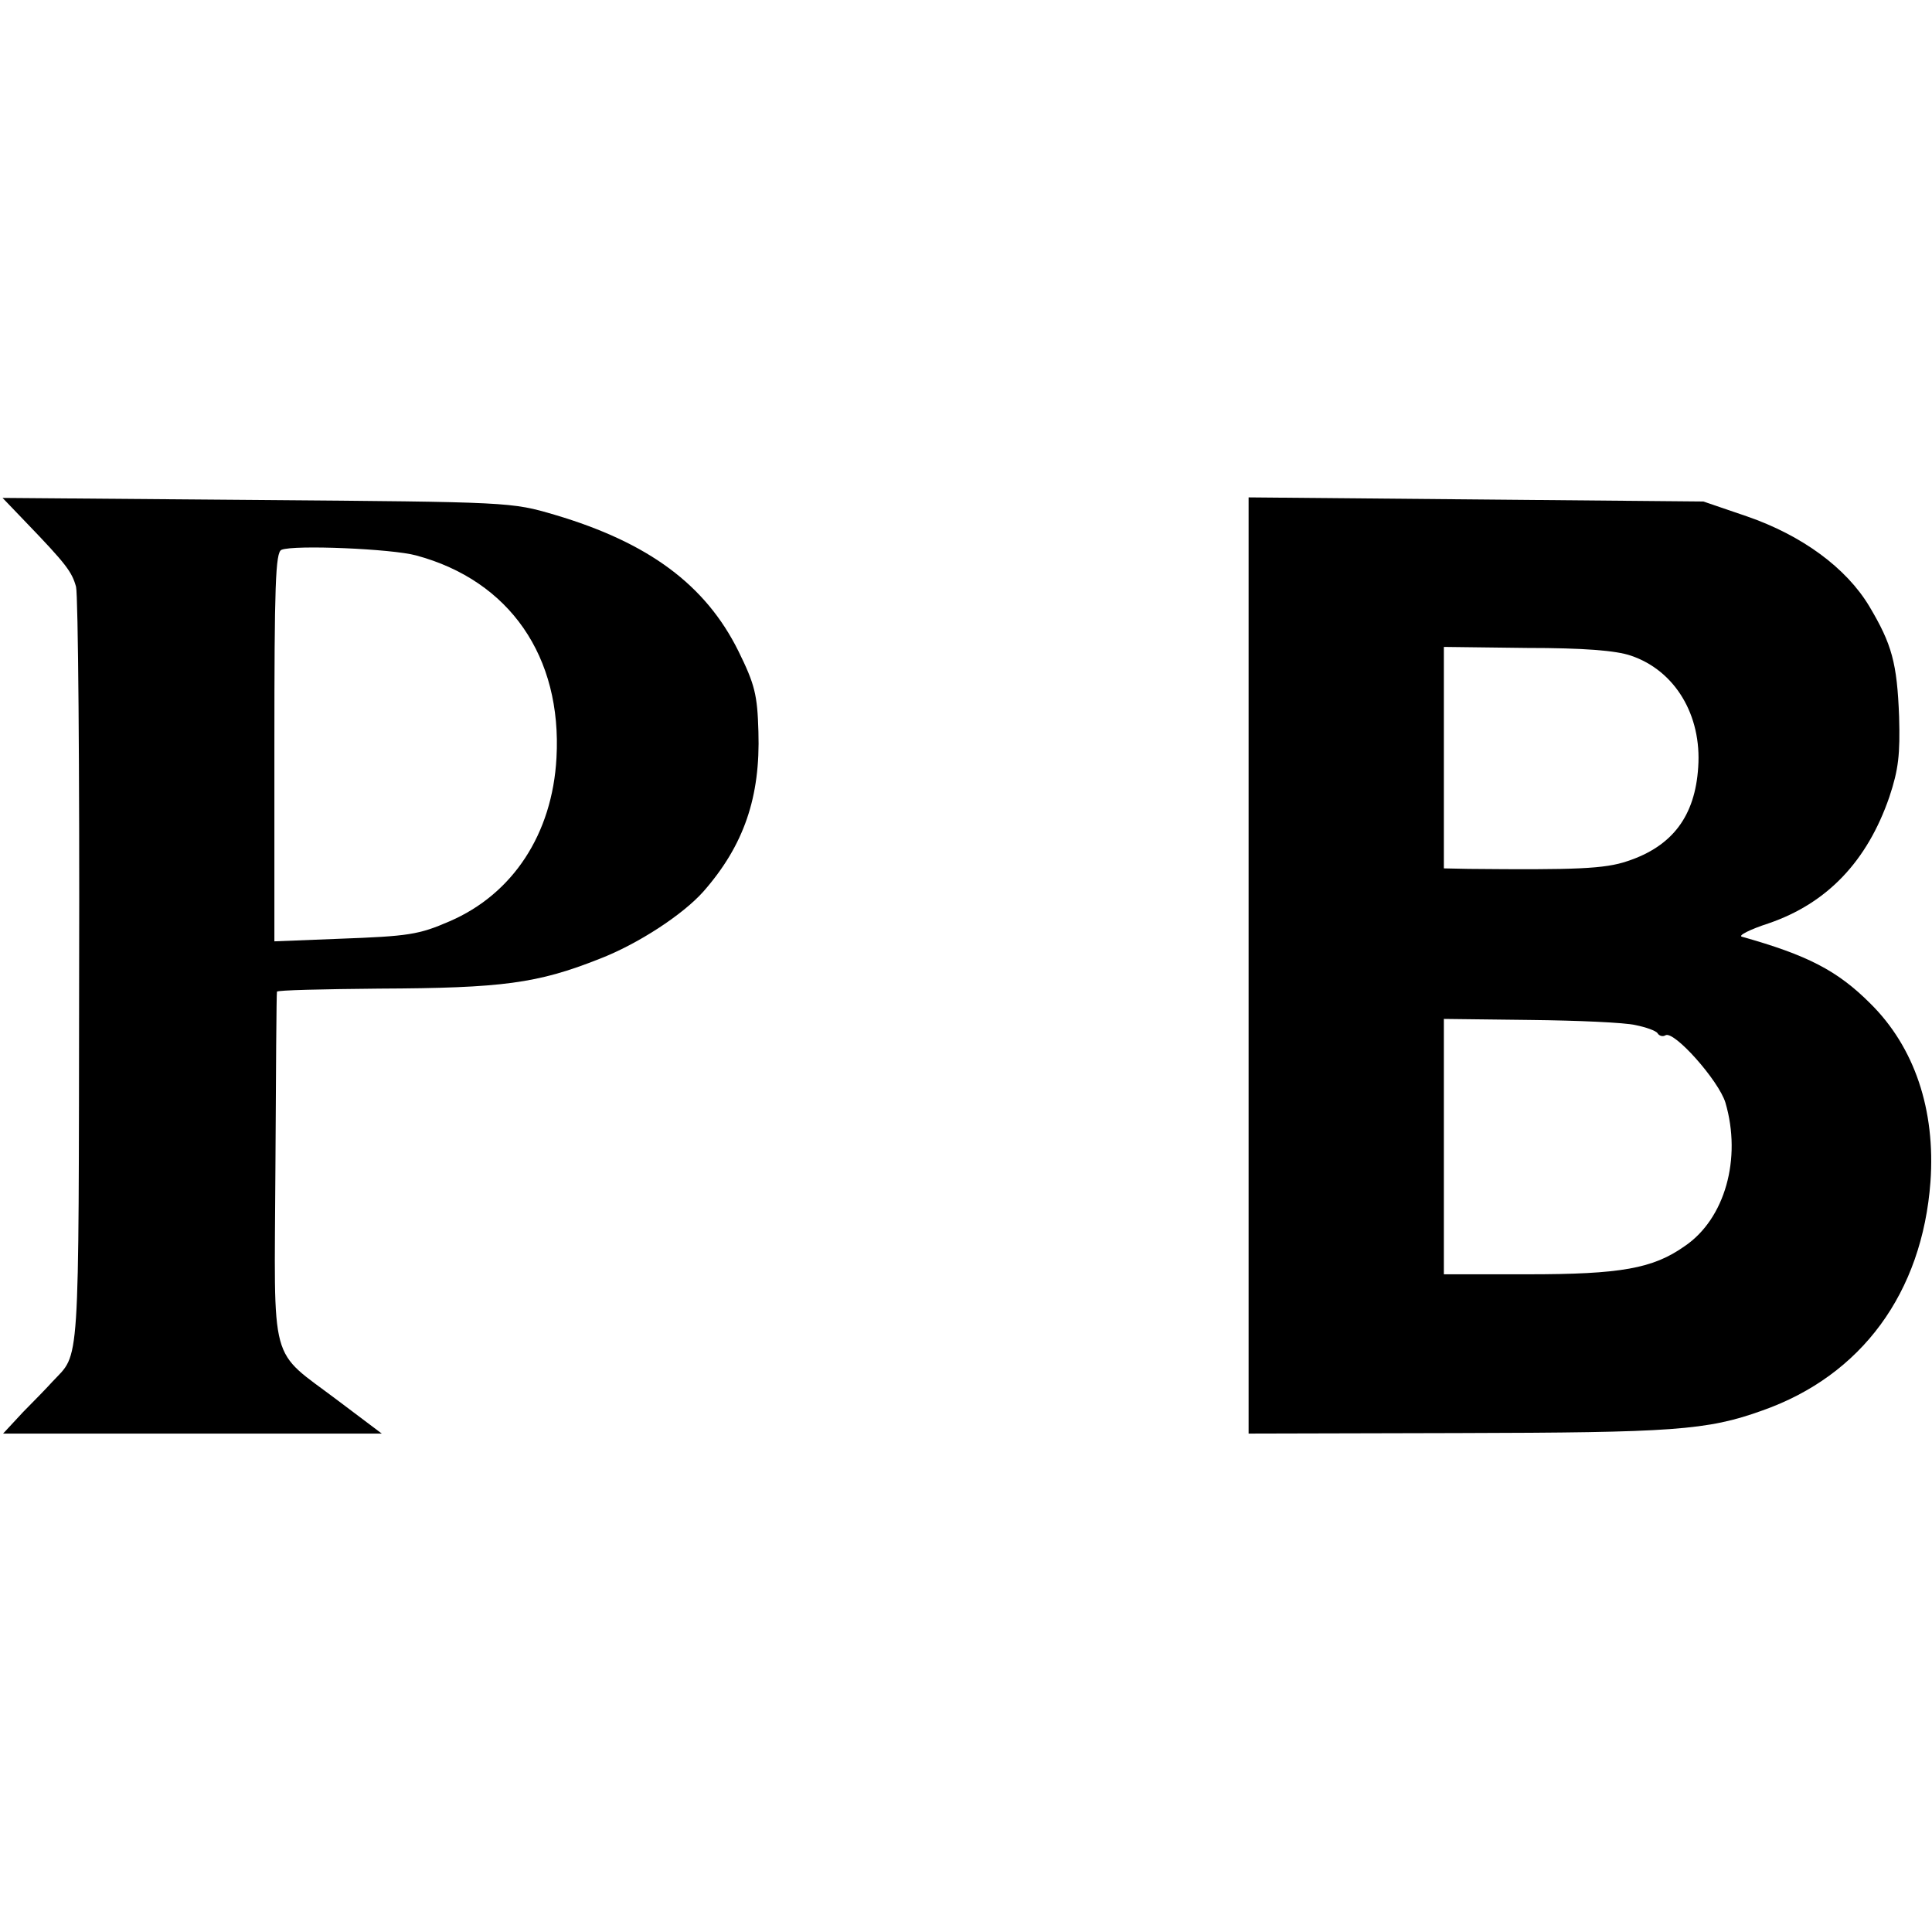 <?xml version="1.0" standalone="no"?>
<!DOCTYPE svg PUBLIC "-//W3C//DTD SVG 20010904//EN"
 "http://www.w3.org/TR/2001/REC-SVG-20010904/DTD/svg10.dtd">
<svg version="1.0" xmlns="http://www.w3.org/2000/svg"
 width="376pt" height="376pt" viewBox="0 0 376 376"
 preserveAspectRatio="xMidYMid meet">
<g transform="translate(0,376) scale(0.1,-0.1)"
fill="#000000" stroke="none">
<path d="M51 2743 c78 -81 89 -96 97 -125 4 -16 7 -354 6 -752 -1 -786 2 -737
-52 -795 -9 -10 -35 -37 -57 -59 l-39 -42 368 0 369 0 -85 64 c-136 103 -124
59 -122 452 1 187 2 341 3 344 0 3 90 5 199 6 240 1 308 10 429 58 75 29 162
86 202 131 79 90 111 184 107 311 -2 72 -7 92 -39 157 -64 129 -175 211 -357
265 -85 25 -86 25 -580 29 l-495 4 46 -48z m759 -64 c182 -49 284 -197 273
-394 -8 -148 -85 -265 -208 -318 -60 -26 -79 -29 -215 -34 l-126 -5 0 379 c0
313 2 379 14 383 24 10 215 2 262 -11z"/>
<path d="M2430 1881 l0 -911 408 1 c417 1 484 5 592 44 193 68 311 229 327
445 10 140 -31 262 -117 347 -64 64 -122 94 -250 130 -8 2 15 14 52 26 114 39
192 121 235 246 18 54 21 83 19 156 -4 105 -14 141 -58 215 -45 75 -131 138
-238 175 l-85 29 -442 4 -443 4 0 -911z m744 603 c86 -29 138 -116 131 -217
-6 -95 -50 -154 -138 -183 -44 -15 -100 -17 -309 -15 l-48 1 0 215 0 216 161
-2 c111 0 174 -5 203 -15z m9 -719 c20 -4 40 -11 43 -16 3 -5 10 -7 15 -4 16
11 104 -88 117 -131 32 -109 -1 -226 -79 -279 -62 -44 -125 -55 -306 -55
l-163 0 0 248 0 249 168 -2 c92 -1 184 -5 205 -10z"/>
</g>
</svg>
